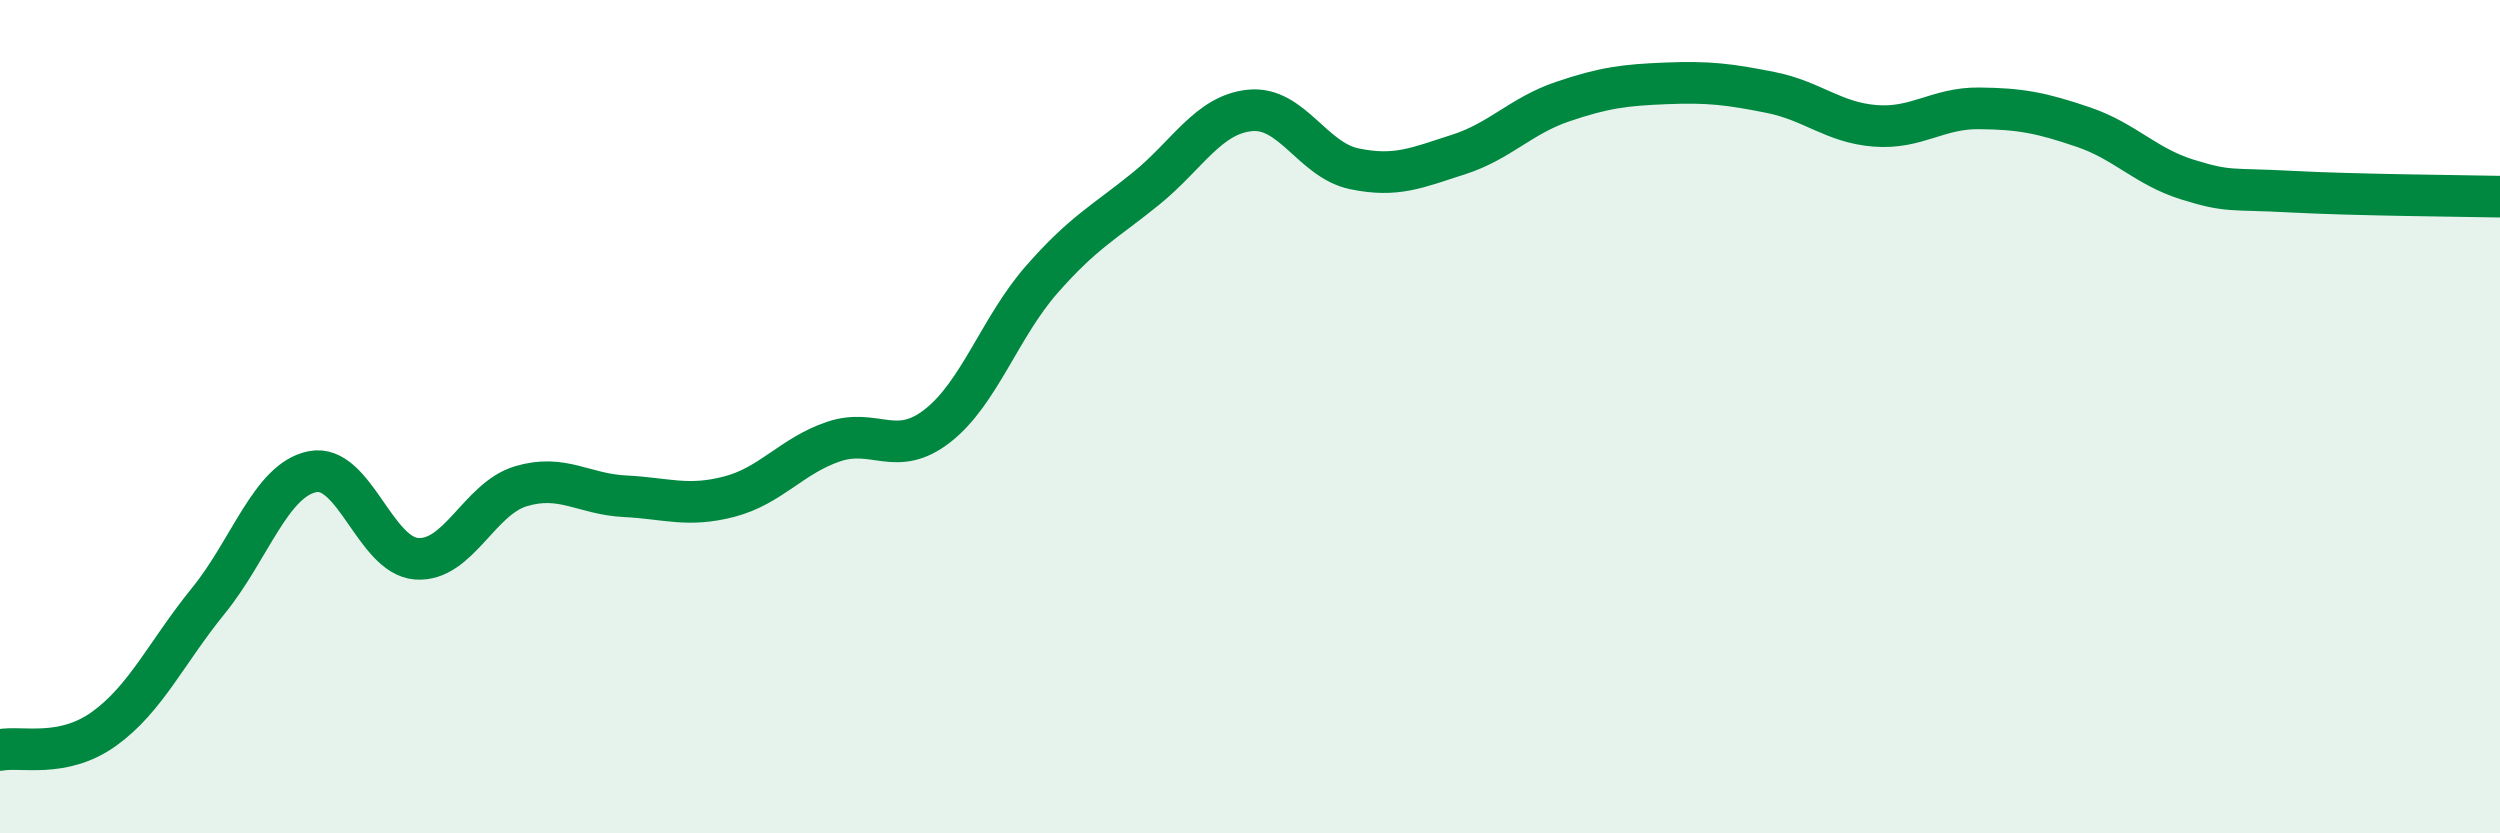 
    <svg width="60" height="20" viewBox="0 0 60 20" xmlns="http://www.w3.org/2000/svg">
      <path
        d="M 0,18 C 0.5,17.9 1.5,18.21 2.5,17.49 C 3.5,16.77 4,15.65 5,14.42 C 6,13.19 6.5,11.52 7.5,11.32 C 8.5,11.12 9,13.34 10,13.41 C 11,13.48 11.5,11.97 12.5,11.67 C 13.5,11.37 14,11.86 15,11.91 C 16,11.96 16.5,12.18 17.5,11.92 C 18.5,11.66 19,10.94 20,10.6 C 21,10.26 21.5,11 22.5,10.22 C 23.5,9.44 24,7.85 25,6.71 C 26,5.57 26.5,5.34 27.5,4.53 C 28.5,3.72 29,2.75 30,2.65 C 31,2.55 31.5,3.84 32.5,4.05 C 33.5,4.26 34,4.03 35,3.71 C 36,3.39 36.5,2.78 37.5,2.44 C 38.5,2.1 39,2.04 40,2 C 41,1.96 41.5,2.02 42.5,2.22 C 43.5,2.42 44,2.94 45,3.02 C 46,3.1 46.5,2.59 47.5,2.6 C 48.5,2.61 49,2.71 50,3.05 C 51,3.39 51.5,4 52.5,4.31 C 53.5,4.62 53.5,4.52 55,4.6 C 56.5,4.68 59,4.7 60,4.72L60 20L0 20Z"
        fill="#008740"
        opacity="0.1"
        stroke-linecap="round"
        stroke-linejoin="round"
      />
      <path
        d="M 0,18 C 0.5,17.9 1.5,18.21 2.5,17.49 C 3.5,16.77 4,15.65 5,14.42 C 6,13.19 6.5,11.52 7.5,11.32 C 8.5,11.12 9,13.34 10,13.41 C 11,13.48 11.5,11.97 12.5,11.67 C 13.5,11.37 14,11.86 15,11.91 C 16,11.96 16.5,12.18 17.5,11.92 C 18.5,11.66 19,10.94 20,10.6 C 21,10.26 21.5,11 22.5,10.22 C 23.5,9.44 24,7.85 25,6.71 C 26,5.57 26.5,5.34 27.5,4.53 C 28.5,3.72 29,2.75 30,2.65 C 31,2.55 31.5,3.84 32.5,4.05 C 33.5,4.26 34,4.03 35,3.71 C 36,3.39 36.5,2.78 37.5,2.44 C 38.5,2.1 39,2.04 40,2 C 41,1.96 41.5,2.02 42.5,2.22 C 43.5,2.42 44,2.94 45,3.02 C 46,3.1 46.5,2.59 47.5,2.6 C 48.5,2.61 49,2.71 50,3.05 C 51,3.39 51.5,4 52.5,4.31 C 53.5,4.62 53.5,4.52 55,4.6 C 56.5,4.68 59,4.7 60,4.72"
        stroke="#008740"
        stroke-width="1"
        fill="none"
        stroke-linecap="round"
        stroke-linejoin="round"
      />
    </svg>
  